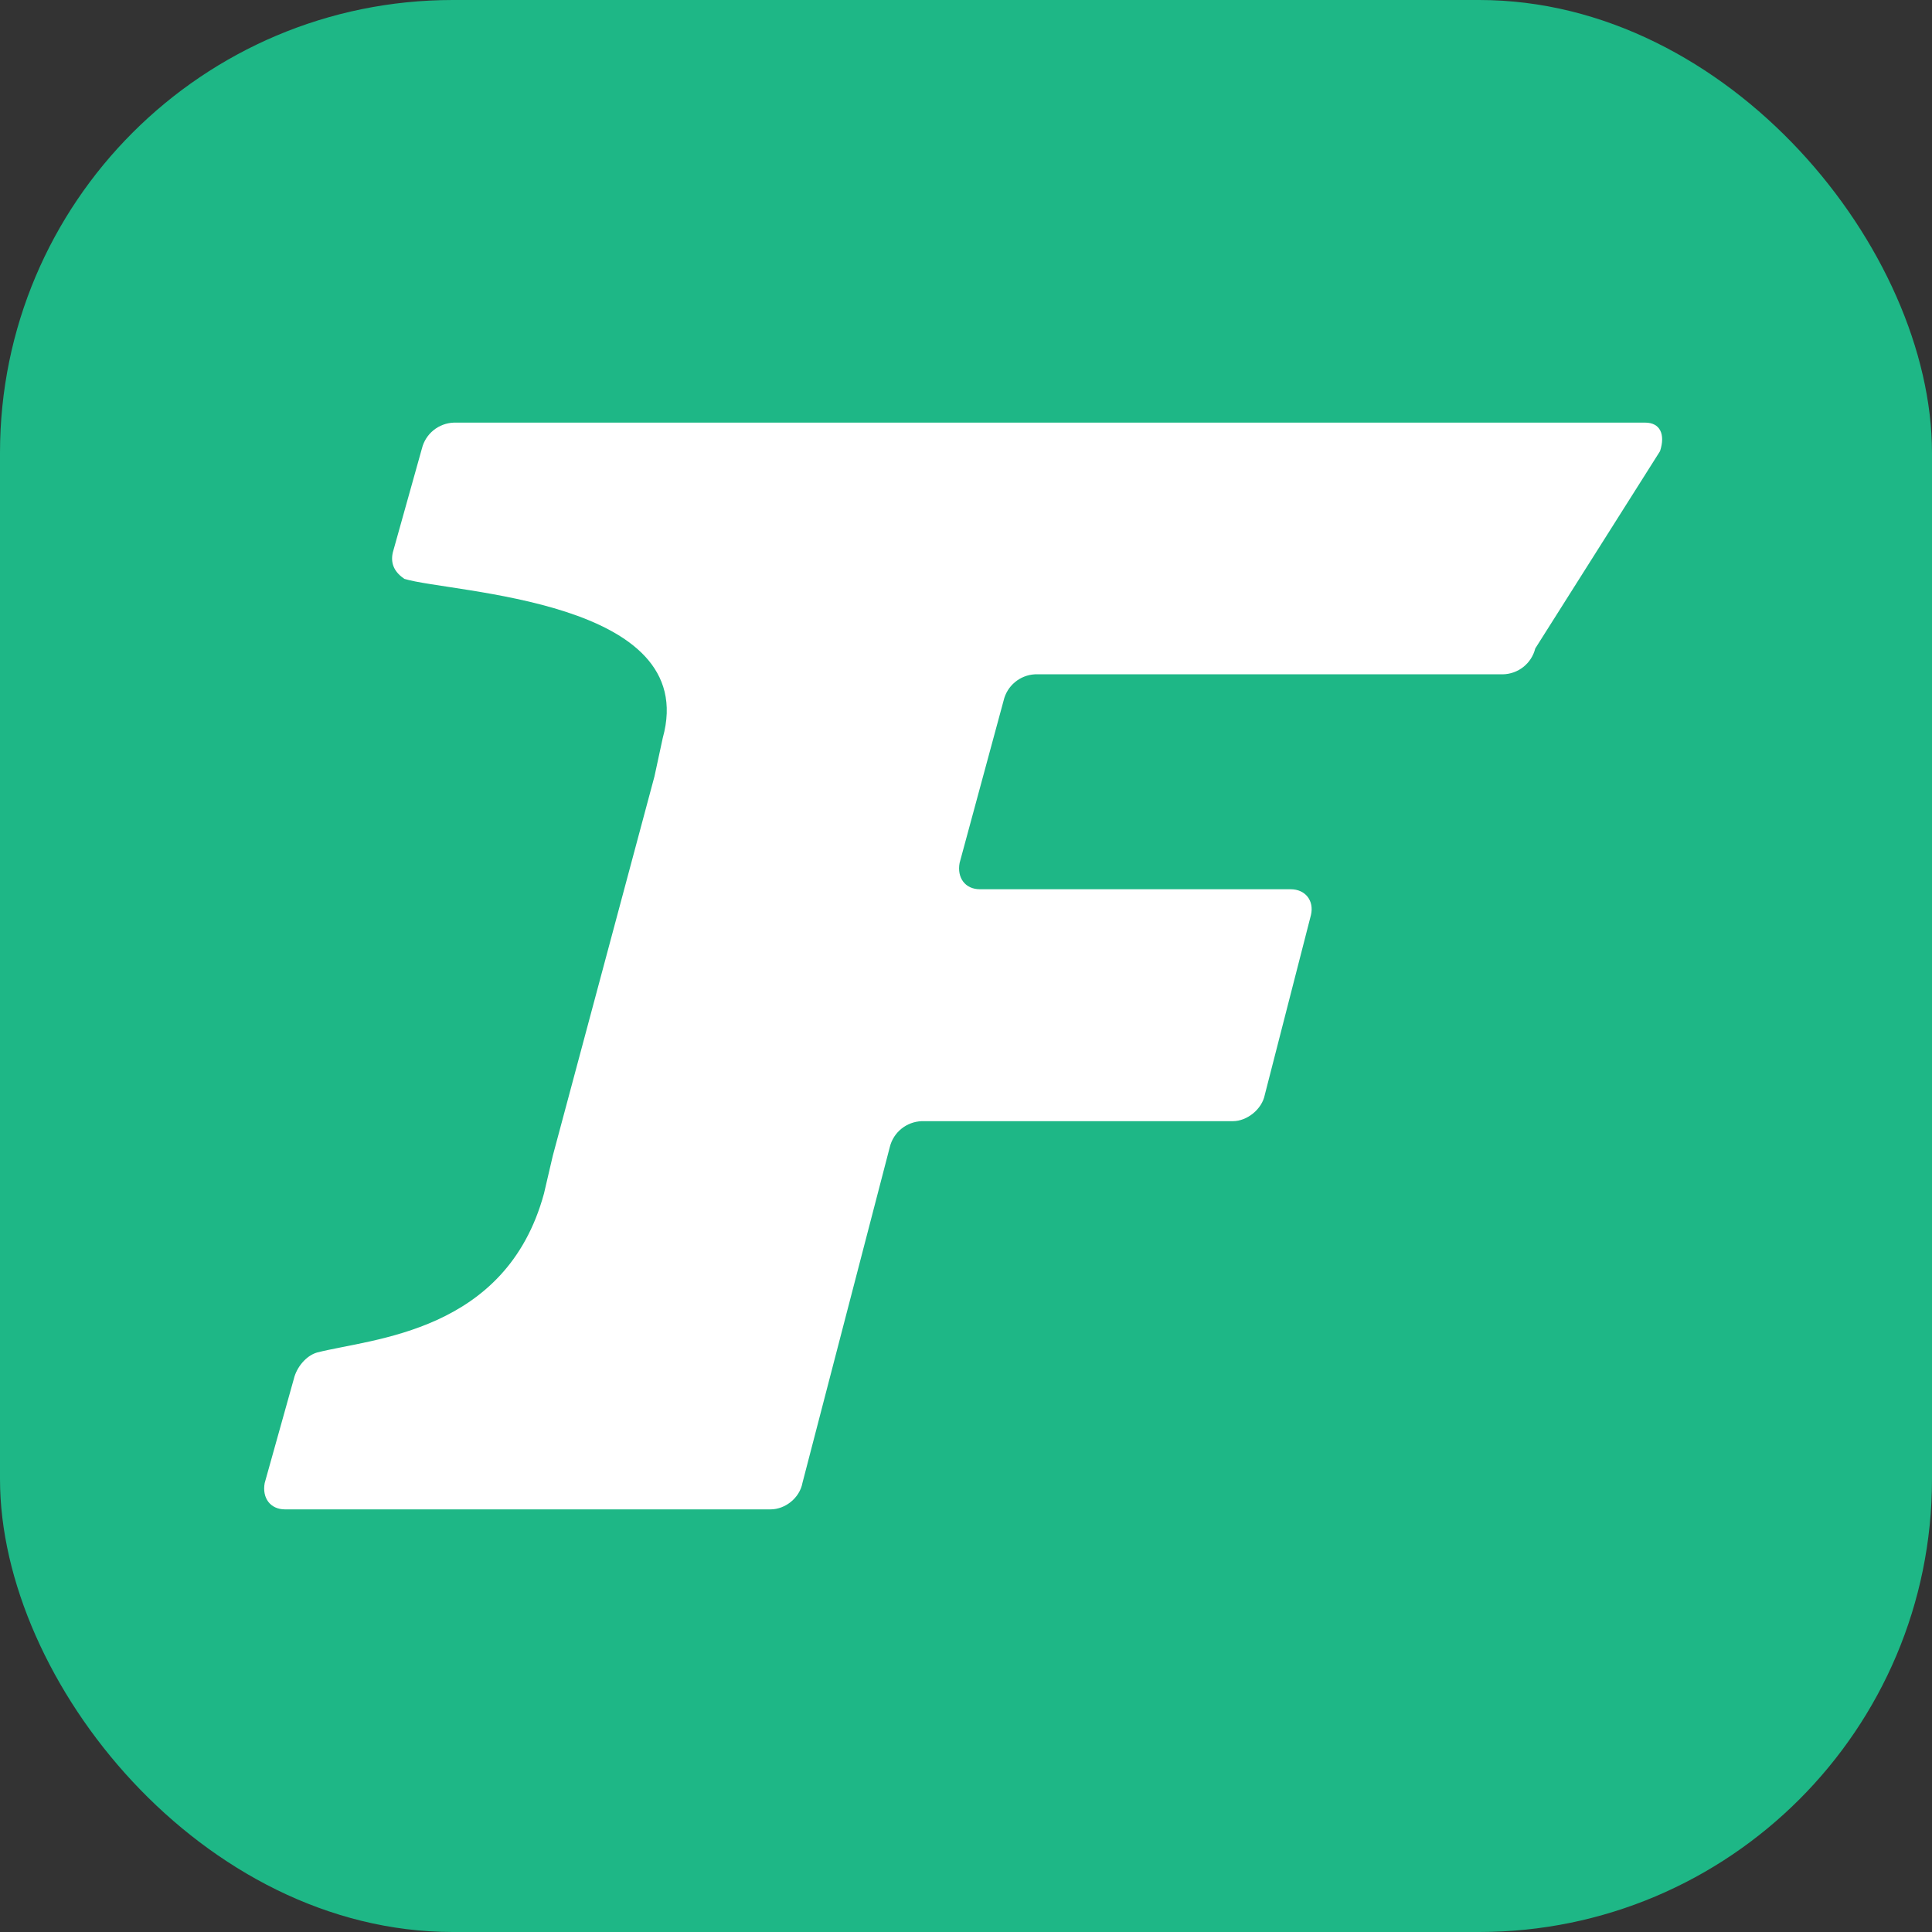 <svg width="256" height="256" viewBox="0 0 256 256" fill="none" xmlns="http://www.w3.org/2000/svg">
<rect x="0" y="0" width="256" height="256" fill="#333333" stroke="none"/>
<rect width="256" height="256" rx="60" fill="#1EB786" />
<path d="M217.997 56H60.133C59.153 56.035 58.21 56.387 57.448 57.003C56.686 57.619 56.146 58.466 55.91 59.416L52.047 73.217C51.686 74.819 52.413 75.908 53.581 76.704C59.772 78.594 92.918 79.395 87.82 97.778L86.723 102.863L73.25 153.137L72.081 158.15C67.055 176.605 49.353 177.333 41.994 179.219C40.536 179.655 39.3 181.181 38.935 182.706L35.072 196.513C34.711 198.475 35.803 200 37.77 200H102.096C104.064 200 105.959 198.47 106.324 196.513L117.907 151.976C118.39 150.023 120.118 148.633 122.13 148.561H163.363C165.258 148.561 167.225 146.963 167.591 145.073L173.709 121.241C174.147 119.351 172.978 117.83 171.016 117.83H129.846C127.884 117.83 126.787 116.3 127.153 114.343L132.982 92.832C133.434 90.879 135.126 89.457 137.134 89.35H199.131C200.125 89.332 201.085 88.987 201.862 88.368C202.639 87.749 203.189 86.892 203.427 85.93L219.964 59.78C220.695 57.53 219.964 56 217.997 56Z" fill="white"/>
</svg>
